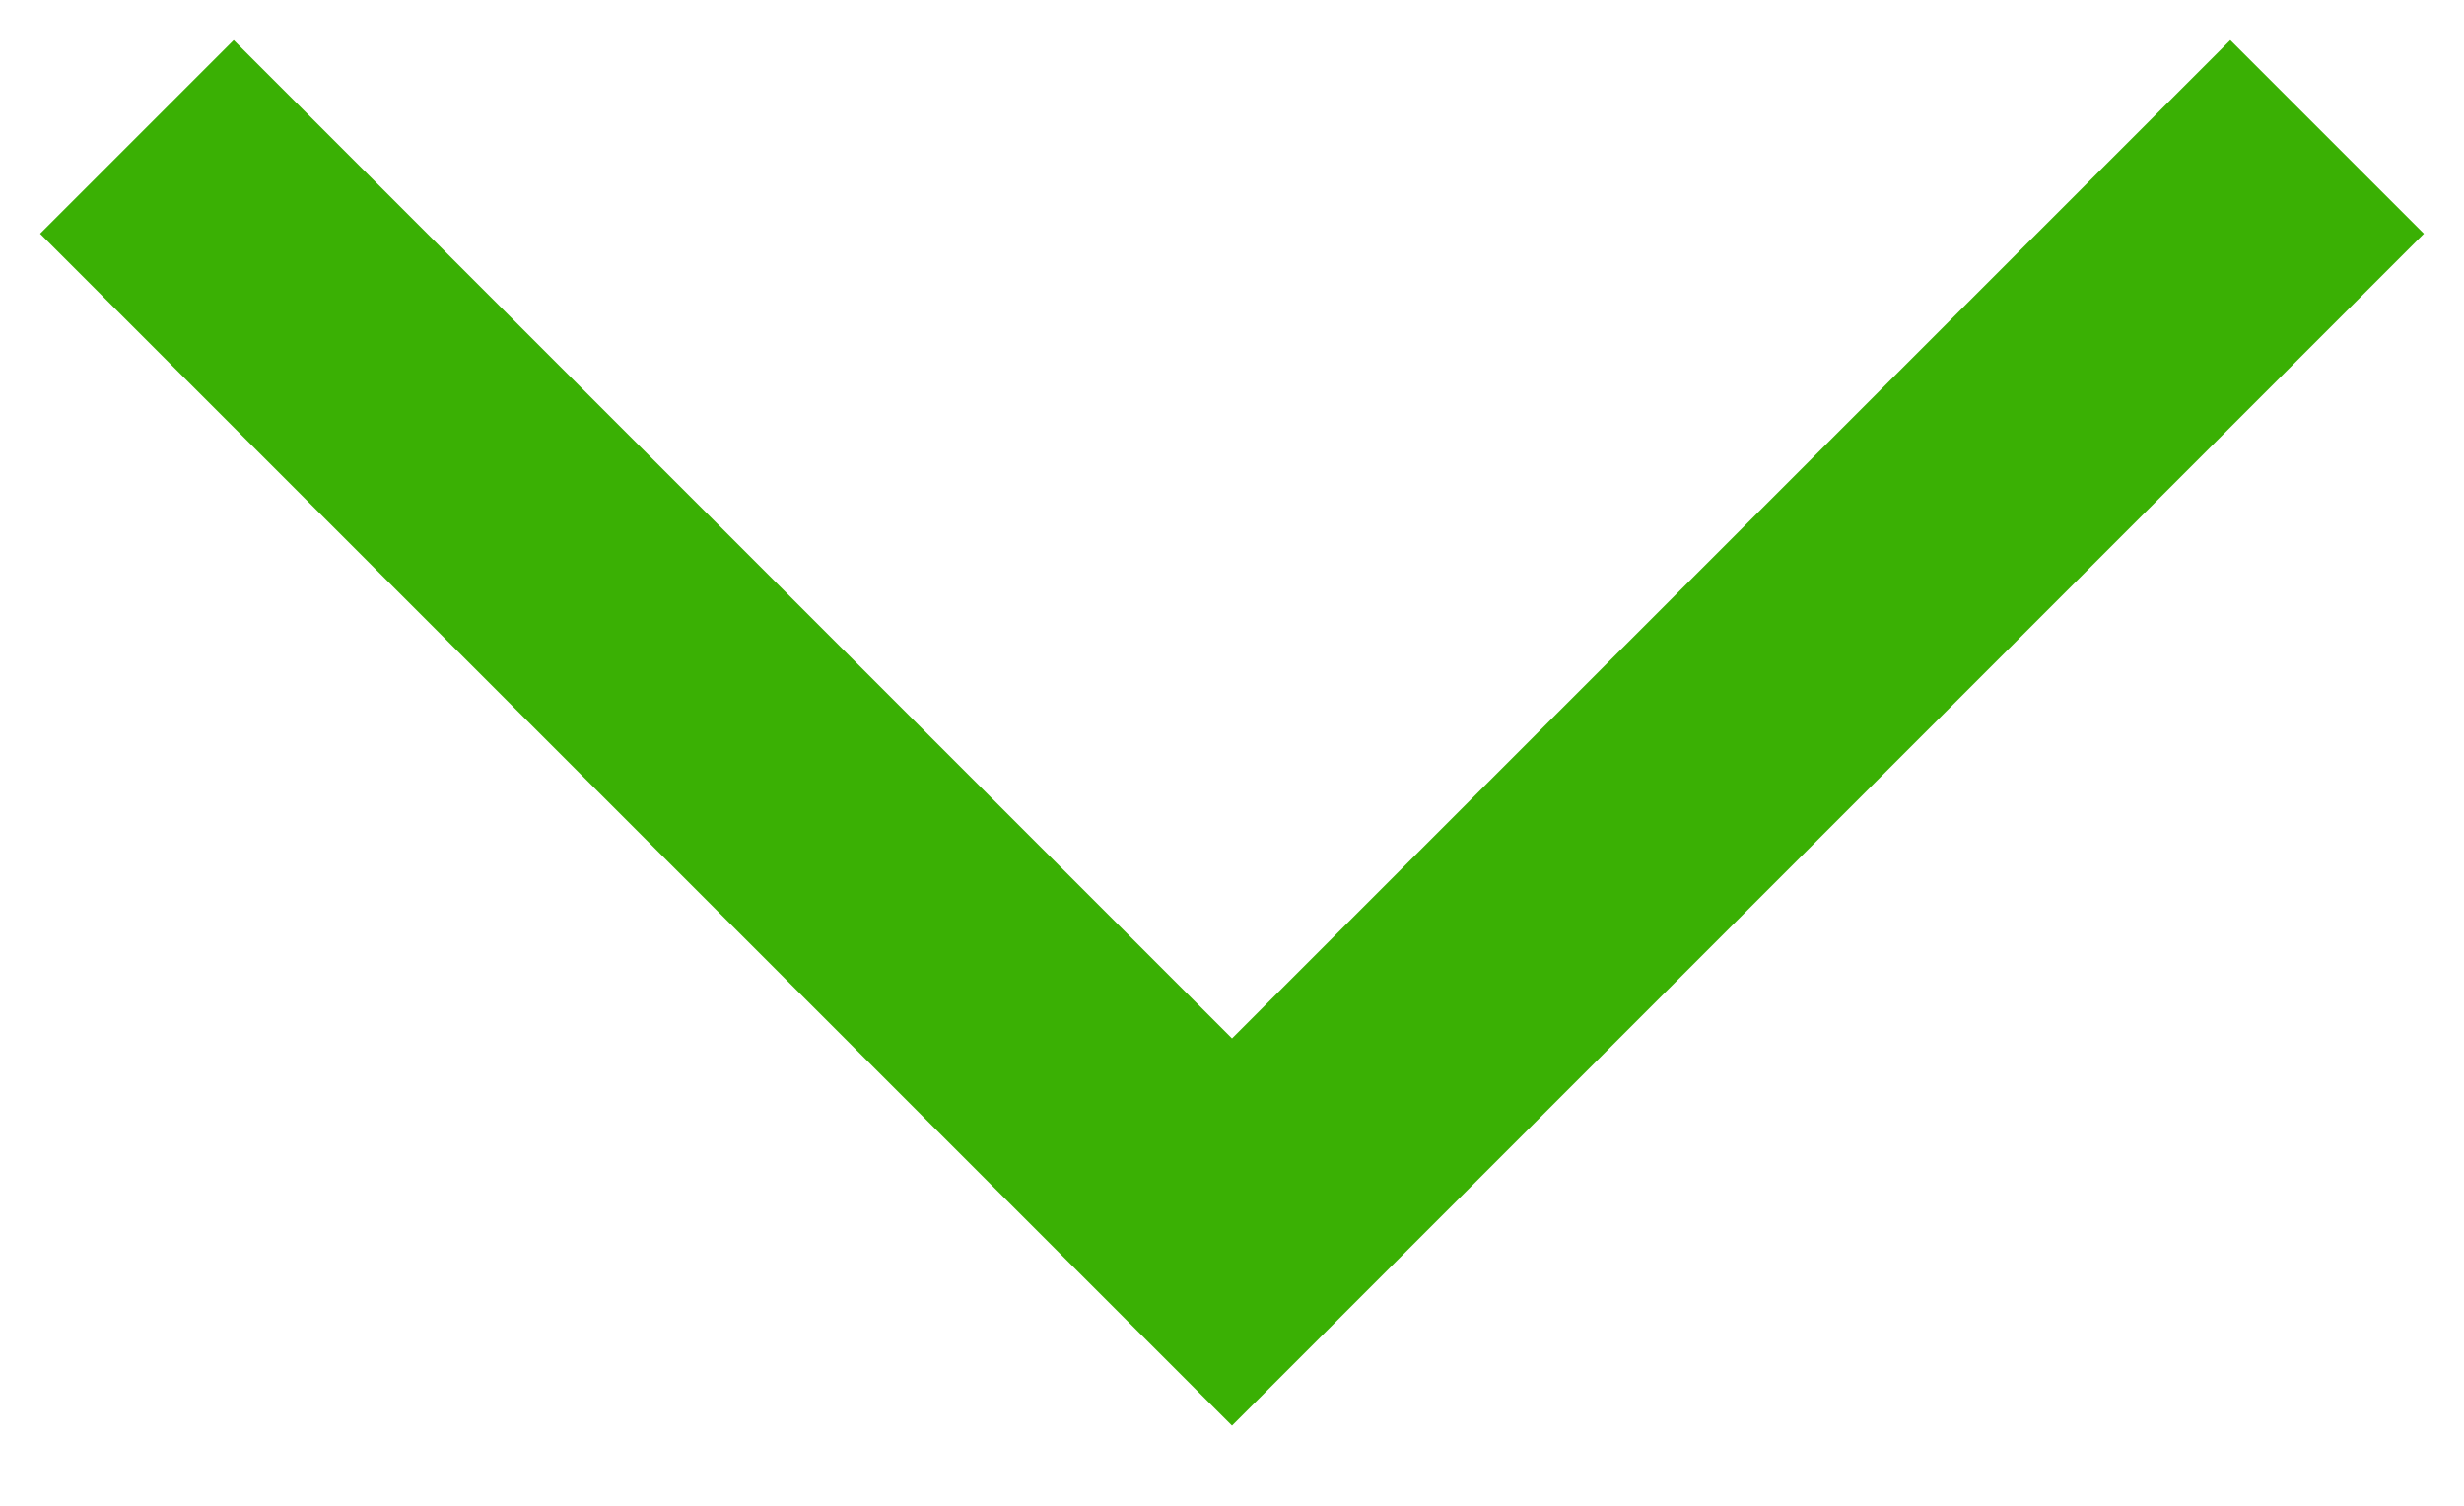 <?xml version="1.0" encoding="UTF-8"?>
<svg id="_Слой_1" data-name="Слой 1" xmlns="http://www.w3.org/2000/svg" viewBox="0 0 18 11">
  <defs>
    <style>
      .cls-1 {
        fill: none;
        stroke: #3ab004;
        stroke-width: 2px;
      }
    </style>
  </defs>
  <path class="cls-1" d="m1,1l8,8L17,1"/>
</svg>